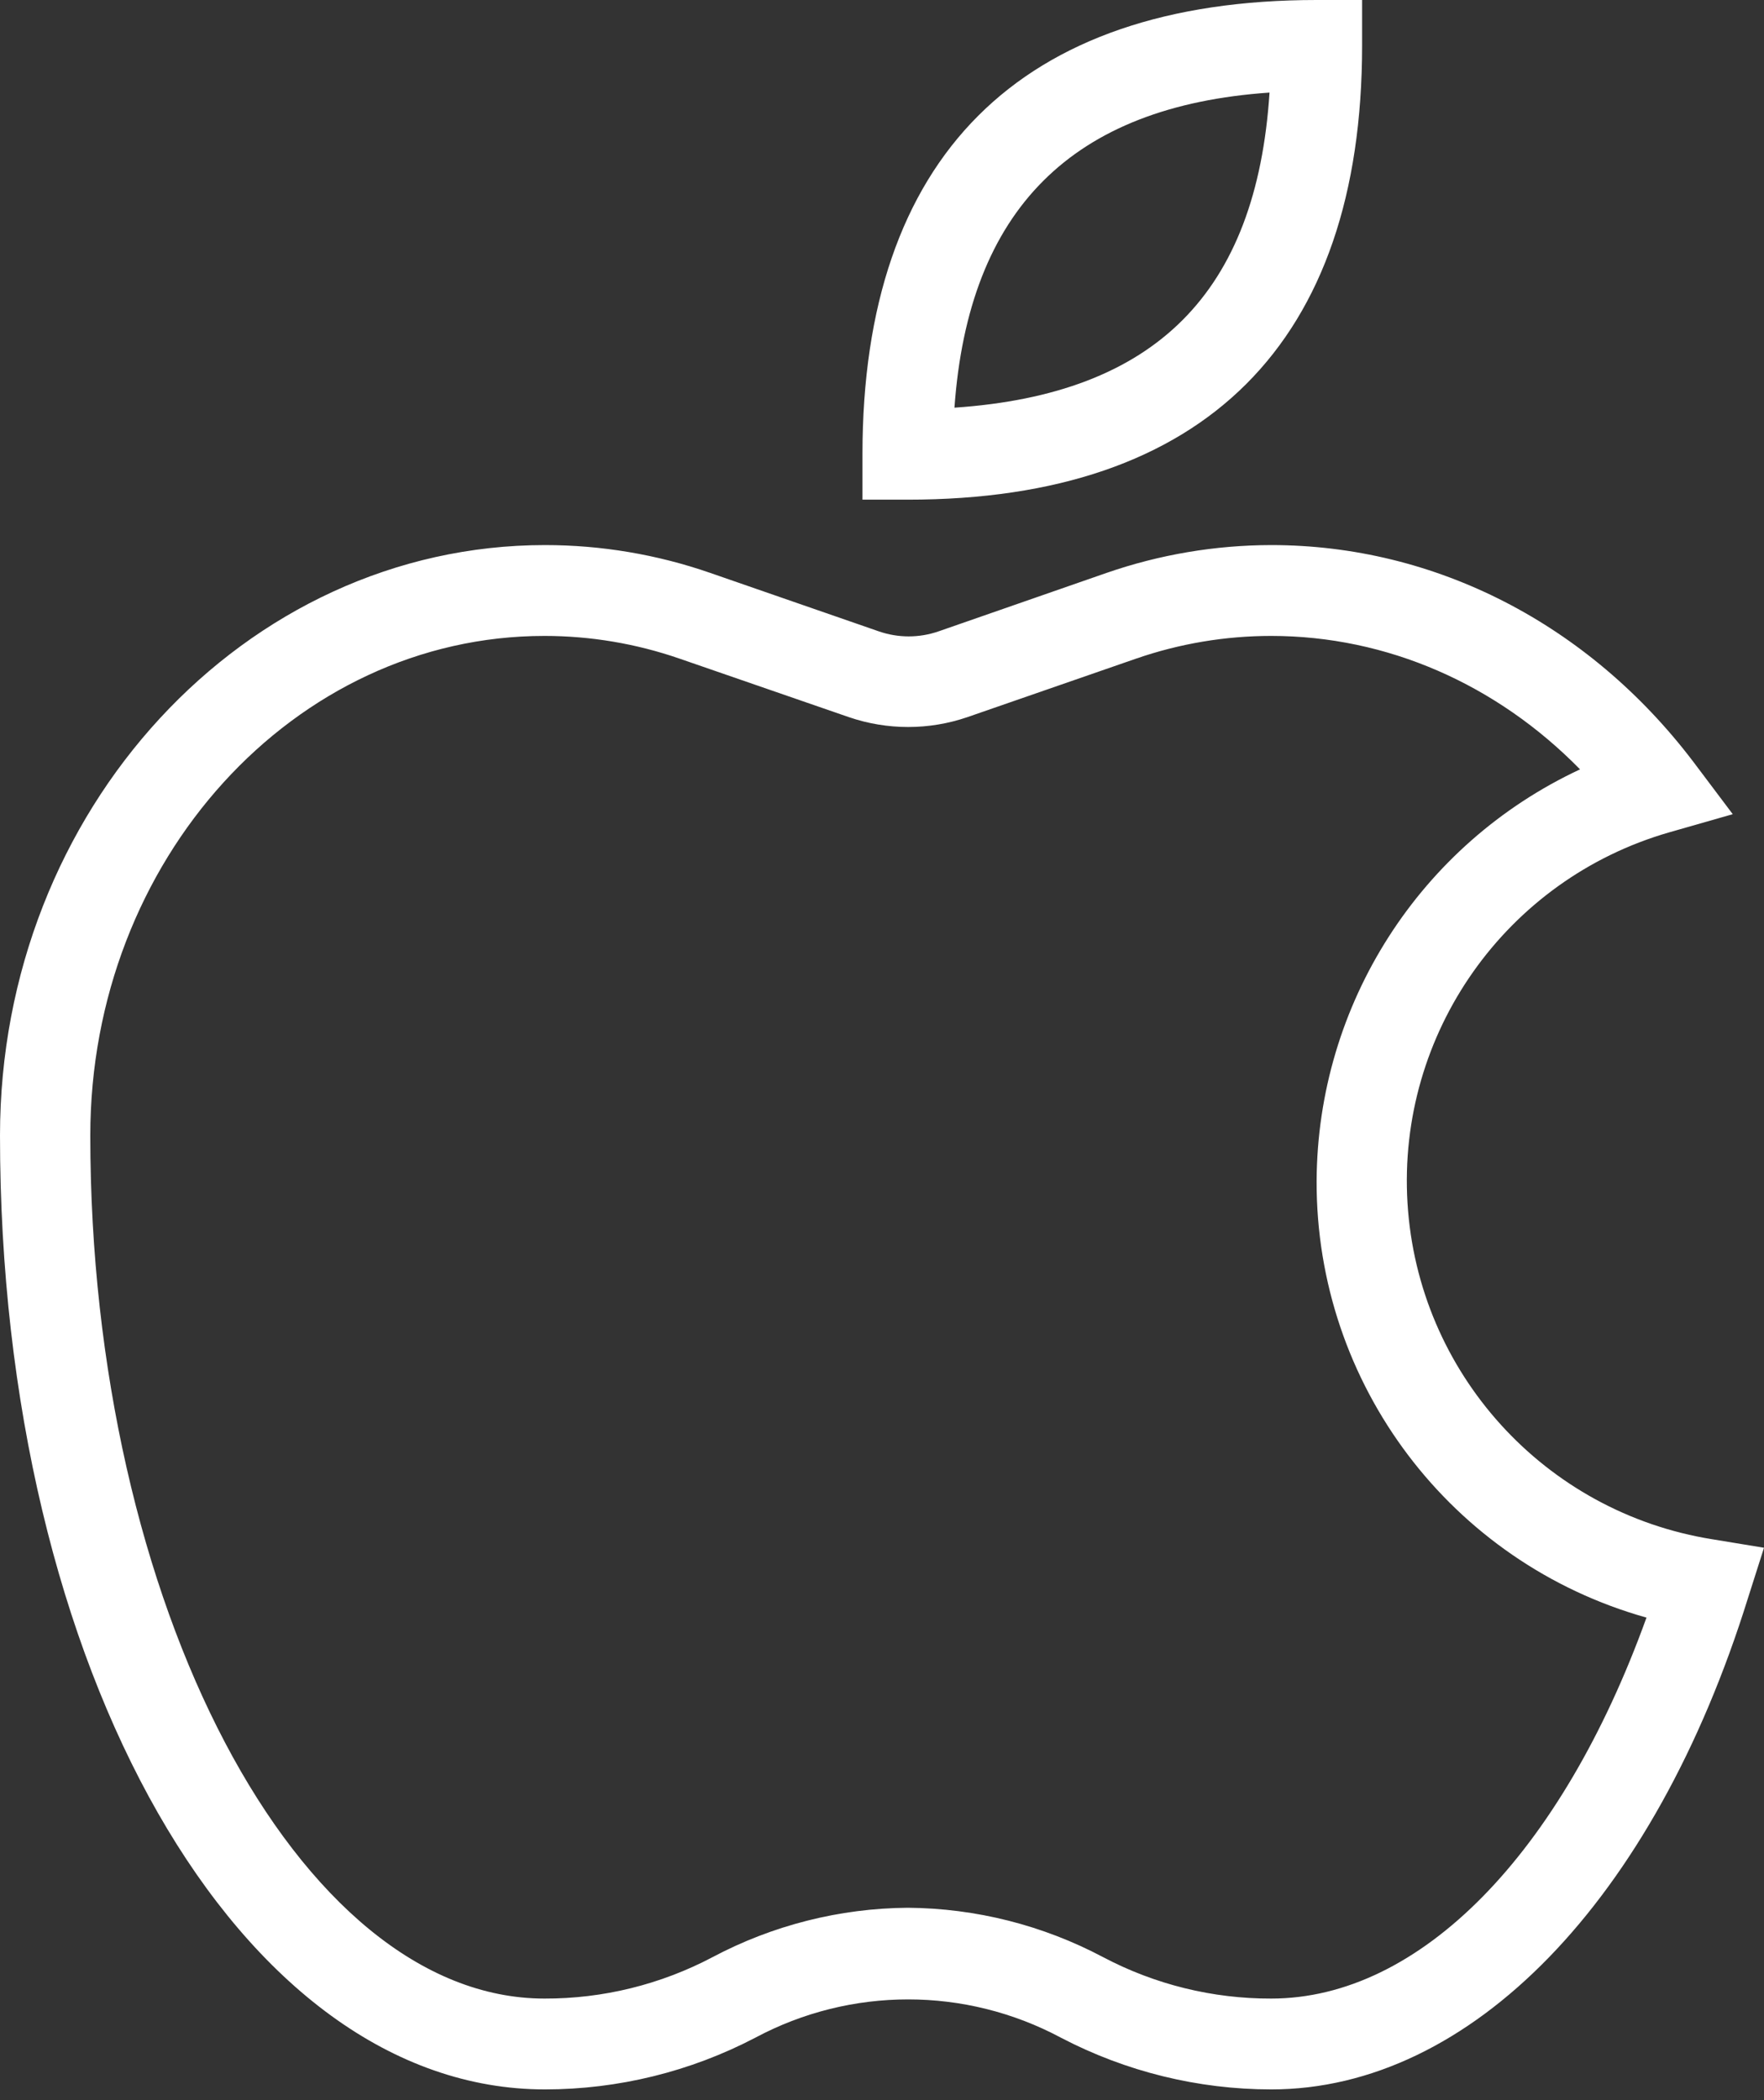 <svg width="42" height="50" viewBox="0 0 42 50" fill="none" xmlns="http://www.w3.org/2000/svg">
<rect x="0" y="0" width="42" height="50" fill="#333333" stroke="none"/>
<path d="M21.617 11.896H20.535V10.814C20.535 3.744 24.28 0 31.349 0H32.431V1.082C32.431 8.151 28.686 11.896 21.617 11.896ZM30.227 2.204C25.523 2.528 23.063 4.988 22.725 9.706C27.51 9.382 29.916 6.975 30.227 2.204Z" fill="white"/>
<path d="M30.267 49.745C28.524 49.744 26.809 49.322 25.265 48.516C22.989 47.297 20.255 47.297 17.979 48.516C16.435 49.322 14.719 49.744 12.977 49.745C5.705 49.745 0 39.769 0 27.036C0 19.29 5.826 12.977 12.977 12.977C14.316 12.977 15.646 13.201 16.911 13.64L20.926 15.032C21.386 15.191 21.885 15.191 22.345 15.032L26.346 13.64C27.607 13.203 28.932 12.979 30.267 12.977C34.173 12.977 37.823 14.856 40.31 18.127L41.256 19.384L39.742 19.817C35.855 20.937 33.266 24.605 33.512 28.643C33.759 32.682 36.775 36.008 40.77 36.647L42 36.849L41.621 38.039C39.377 45.257 35.011 49.745 30.267 49.745ZM21.615 45.42C23.237 45.432 24.832 45.836 26.265 46.596C27.498 47.247 28.872 47.586 30.267 47.582C33.808 47.582 37.174 44.135 39.202 38.512C34.545 37.206 31.332 32.953 31.348 28.117C31.367 23.912 33.809 20.095 37.62 18.317C35.633 16.289 33.024 15.14 30.267 15.14C29.172 15.14 28.084 15.323 27.049 15.681L23.035 17.073C22.119 17.387 21.125 17.387 20.209 17.073L16.181 15.681C15.146 15.323 14.059 15.14 12.964 15.14C7.002 15.14 2.15 20.479 2.15 27.036C2.15 38.174 7.097 47.582 12.964 47.582C14.358 47.586 15.732 47.247 16.965 46.596C18.398 45.836 19.993 45.432 21.615 45.42Z" fill="white"/>
</svg>
